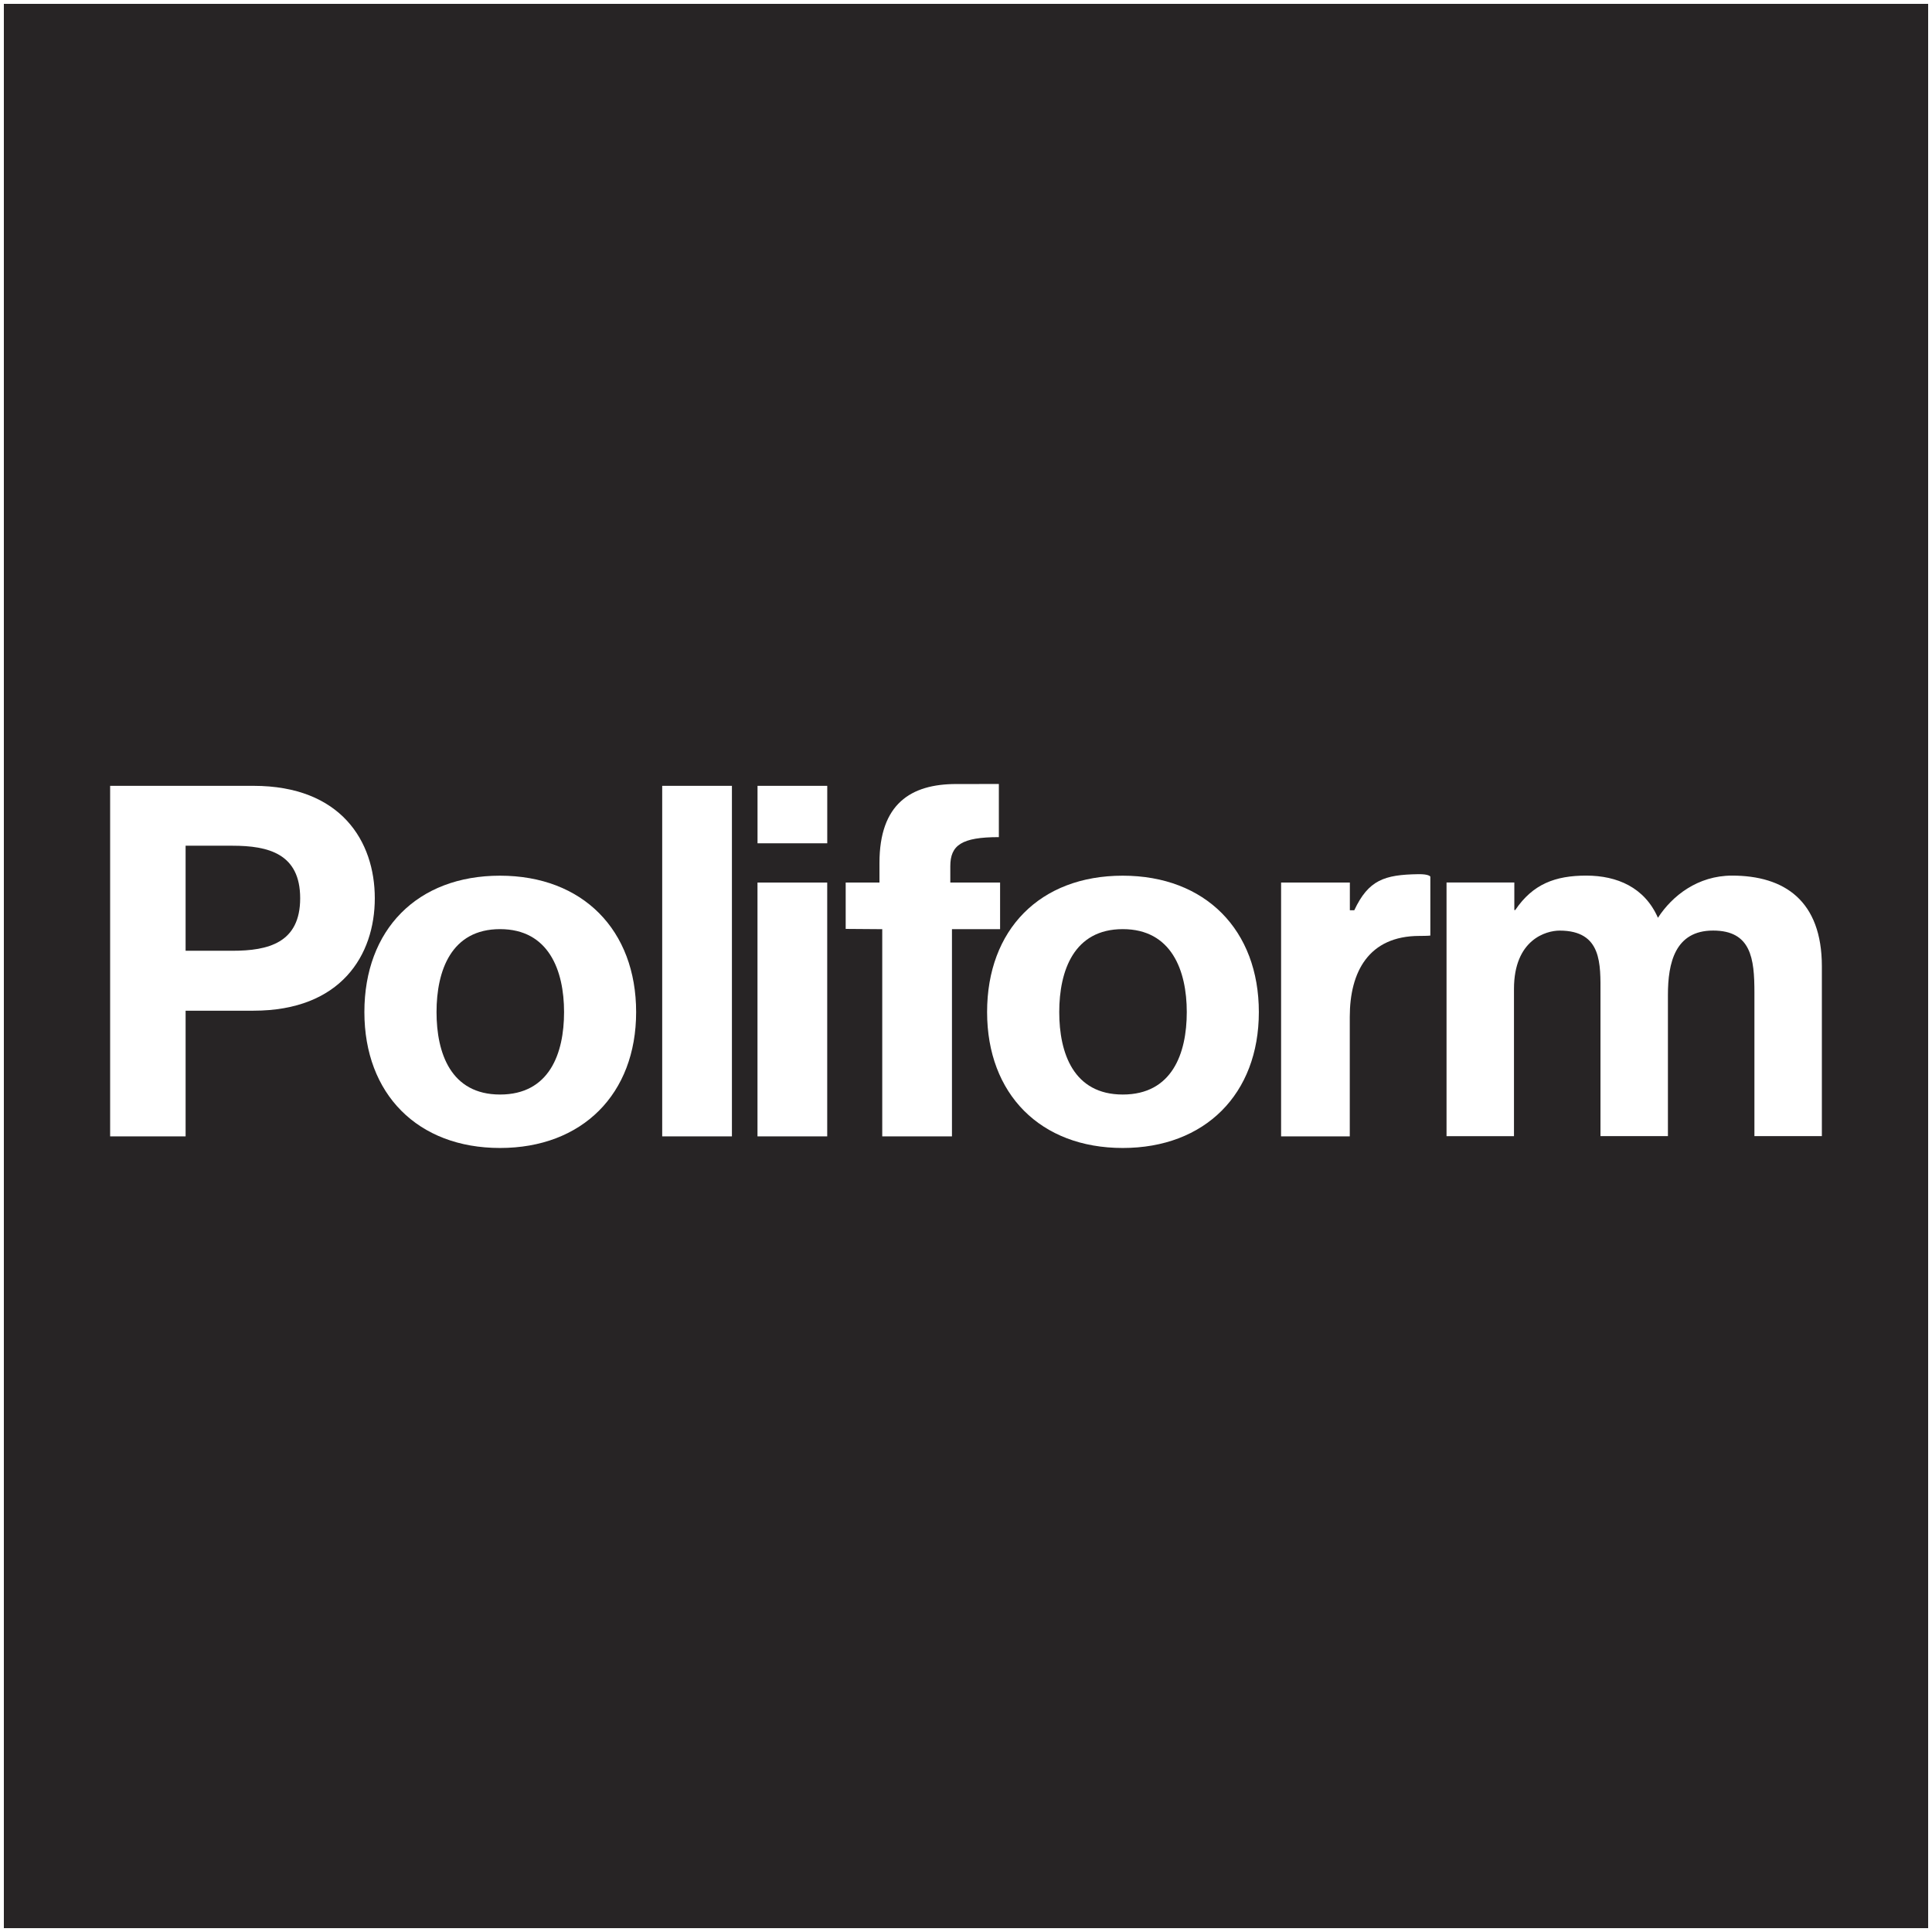 <?xml version="1.0" encoding="UTF-8"?><svg id="a" xmlns="http://www.w3.org/2000/svg" xmlns:xlink="http://www.w3.org/1999/xlink" viewBox="0 0 501 501"><rect x="0" y="0" width="501" height="501" fill="#808080" stroke="none"/><defs><clipPath id="b"><rect x="28.56" y="203.31" width="443.88" height="94.39" fill="none"/></clipPath><clipPath id="c"><rect x="28.56" y="203.31" width="443.88" height="94.39" fill="none"/></clipPath></defs><rect x=".5" y=".5" width="500" height="500" fill="#272425" stroke="#fff" stroke-miterlimit="10"/><g clip-path="url(#b)"><path d="M28.56,294.68h19.57v-32.59h17.61c22.66,0,31.45-14.39,31.45-29.16s-8.78-29.15-31.45-29.15H28.56v90.9h0ZM48.13,219.31h12.14c9.29,0,17.57,2.04,17.57,13.62s-8.28,13.62-17.57,13.62h-12.14v-27.25h0Z" fill="#fff"/><path d="M94.49,262.45c0,21.25,13.83,35.24,35.17,35.24s35.3-14,35.3-35.24-13.83-35.37-35.3-35.37-35.17,14-35.17,35.37M113.2,262.45c0-10.76,3.82-21.51,16.47-21.51s16.6,10.75,16.6,21.51-3.82,21.38-16.6,21.38-16.47-10.76-16.47-21.38" fill="#fff"/></g><polygon points="171.72 294.68 189.8 294.68 189.8 203.78 171.72 203.78 171.72 294.68 171.72 294.68" fill="#fff"/><path d="M196.43,294.68h18.08v-65.82h-18.08v65.82h0ZM214.52,203.78h-18.08v14.9h18.08v-14.9h0Z" fill="#fff"/><g clip-path="url(#c)"><path d="M332.2,294.68h17.82v-31c0-11.58,4.84-20.98,18.09-20.98,2.16,0,2.8-.09,2.8-.09v-15.29s-.3-.68-3.17-.63c-8.78.14-12.87,1.52-16.55,9.35h-1.15v-7.18h-17.83v65.82h0Z" fill="#fff"/><path d="M228.78,294.68h18.08v-53.73h12.48v-12.1h-12.91v-4.24c0-5.47,2.99-7.53,12.59-7.53v-13.78c-3.09,0-7.89.01-11.07.01-11.76,0-19.89,5.15-19.89,20.45v5.09h-8.76v12.03l9.48.07v53.73h0Z" fill="#fff"/><path d="M255.97,262.45c0,21.25,13.83,35.24,35.17,35.24s35.3-14,35.3-35.24-13.83-35.37-35.3-35.37-35.17,14-35.17,35.37M274.68,262.45c0-10.76,3.82-21.51,16.47-21.51s16.6,10.75,16.6,21.51-3.82,21.38-16.6,21.38-16.47-10.76-16.47-21.38" fill="#fff"/></g><path d="M375.11,294.63h17.49v-38.17c0-12.85,8.38-15.14,11.83-15.14,11.09,0,10.6,8.78,10.6,16.41v36.89h17.49v-36.64c0-8.27,1.85-16.67,11.71-16.67s10.72,7.25,10.72,16.03v37.28h17.49v-44.02c0-17.05-9.73-23.54-23.29-23.54-8.87,0-15.52,5.22-19.22,10.94-3.45-7.88-10.59-10.94-18.6-10.94s-13.84,2.18-18.4,8.93h-.24v-7.14h-17.58v65.77h0Z" fill="#fff"/></svg>